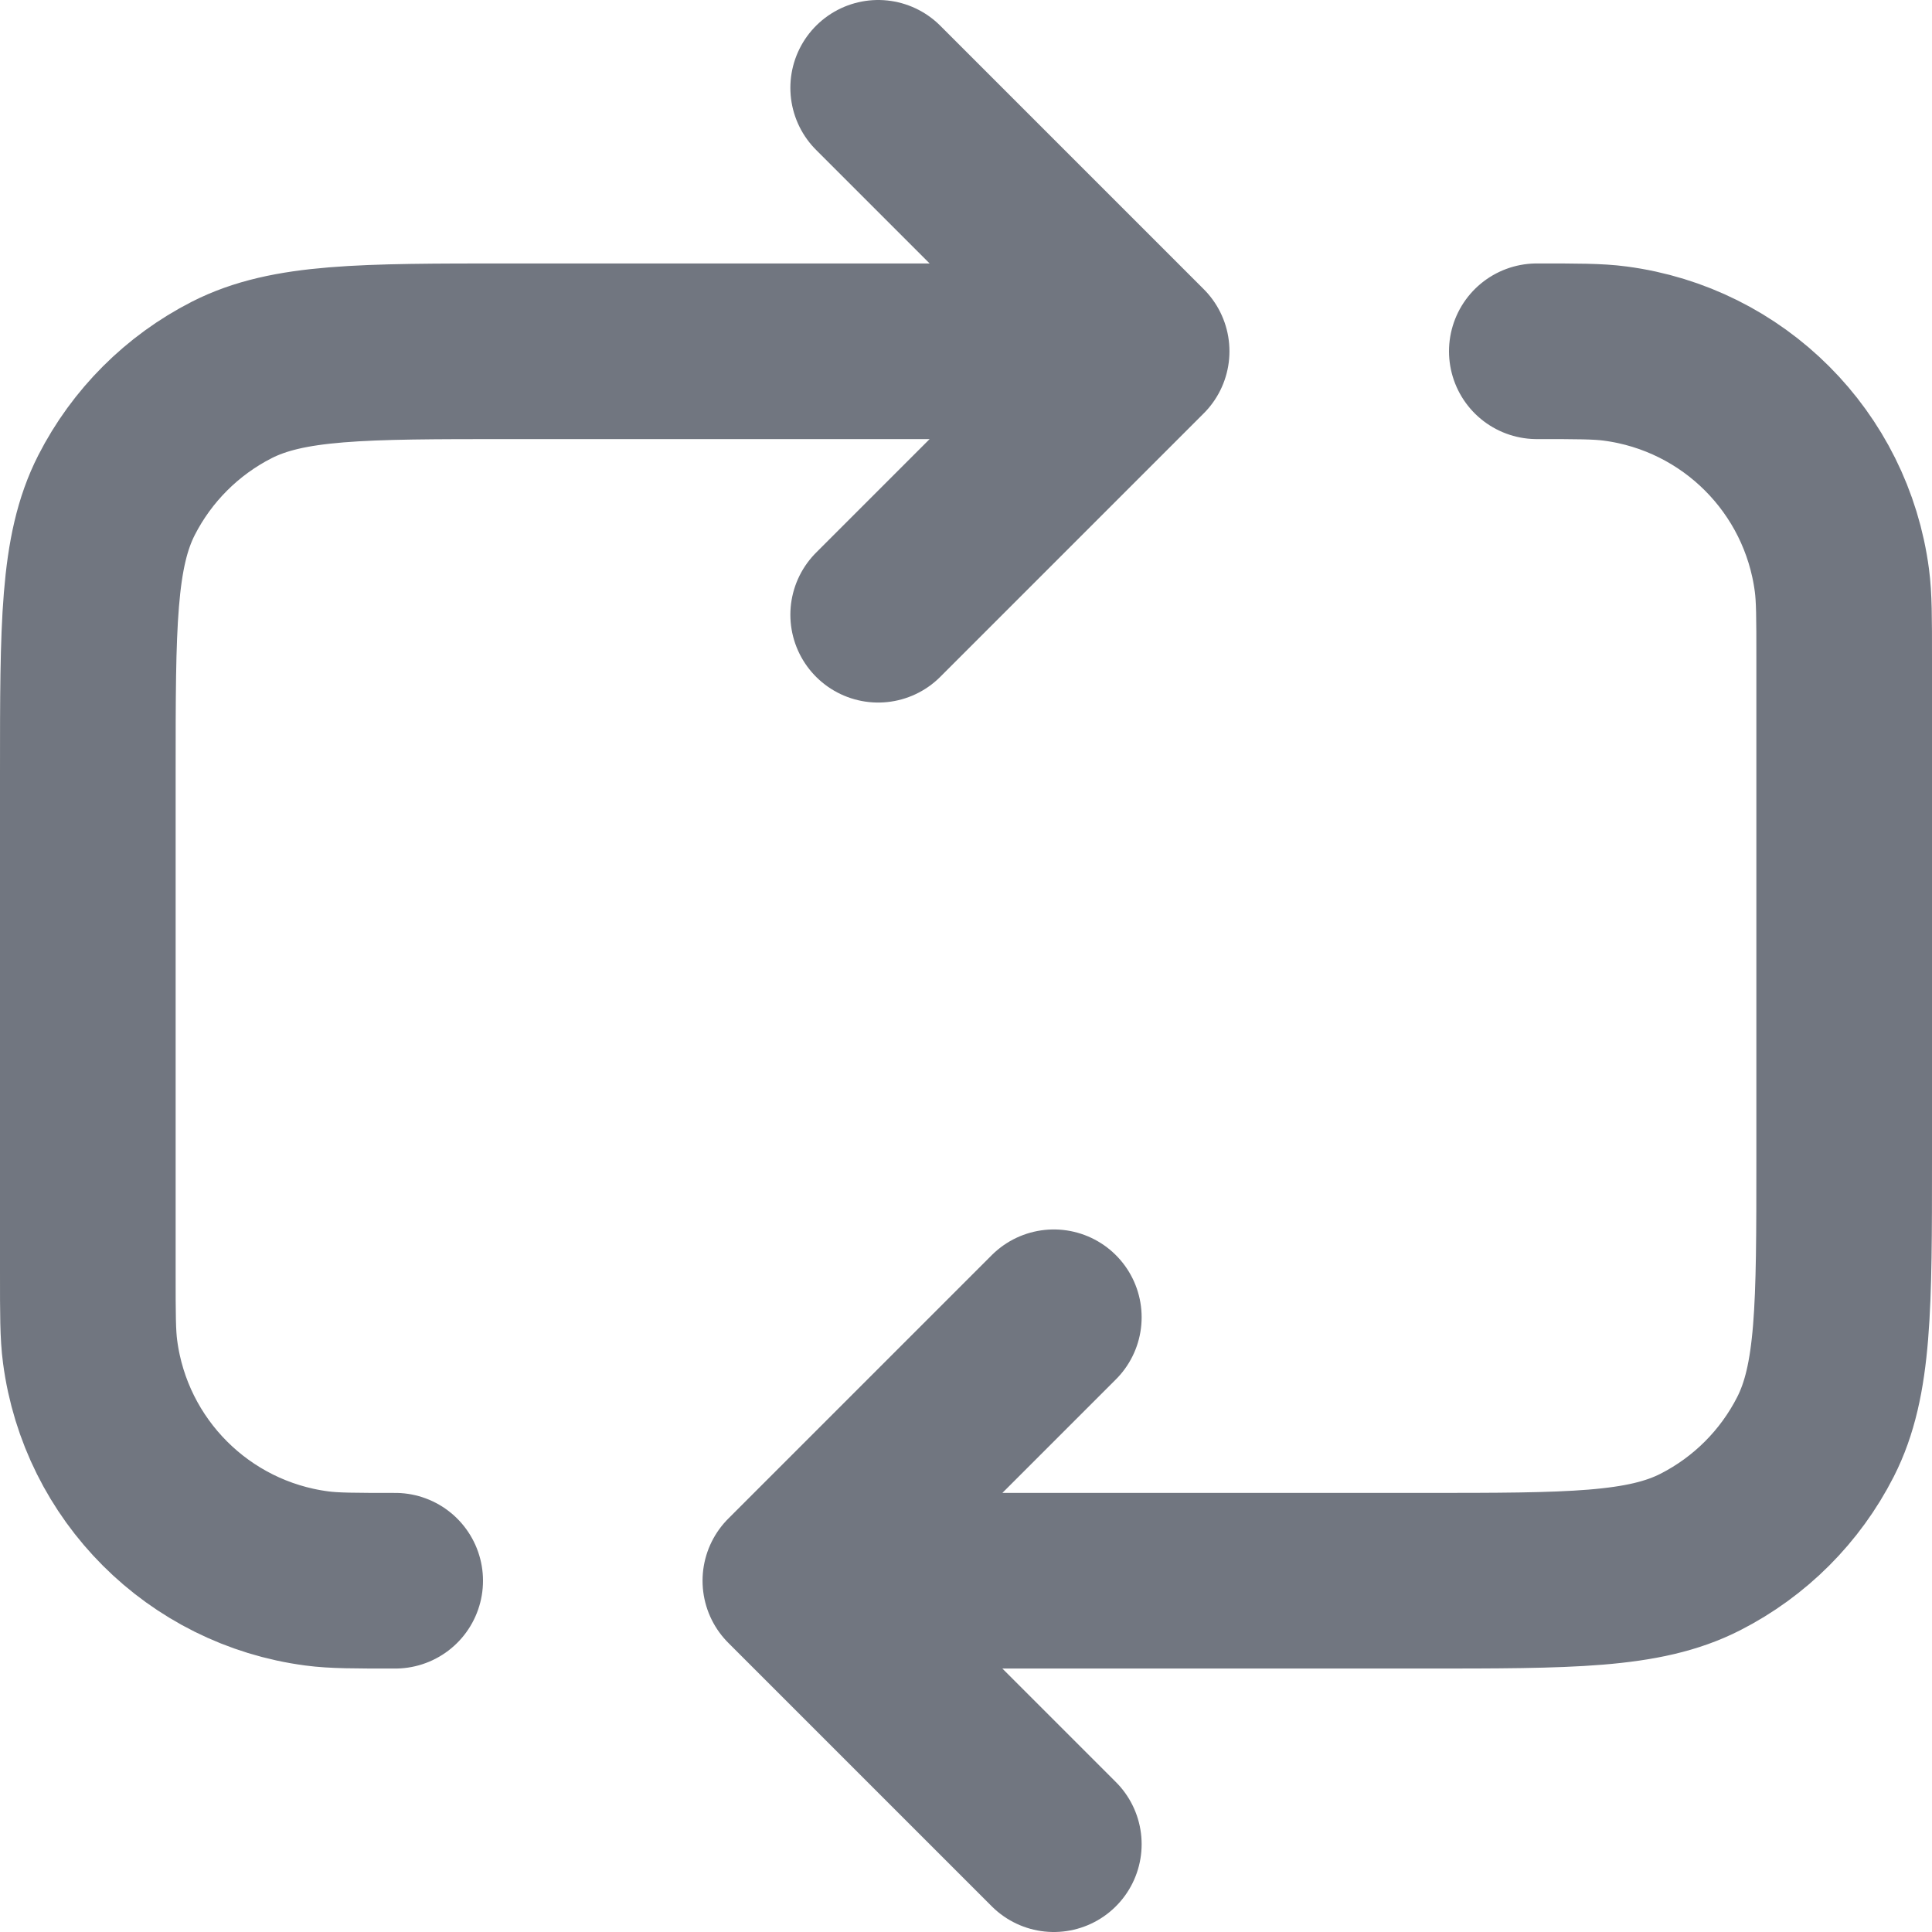 <?xml version="1.0" encoding="utf-8"?>
<svg xmlns="http://www.w3.org/2000/svg" fill="none" height="100%" overflow="visible" preserveAspectRatio="none" style="display: block;" viewBox="0 0 22 22" width="100%">
<path d="M10 1L13 4M13 4L10 7M13 4H5.8C4.12 4 3.28 4 2.638 4.327C2.074 4.615 1.615 5.074 1.327 5.638C1 6.28 1 7.12 1 8.8V14.5C1 14.964 1 15.197 1.026 15.392C1.203 16.738 2.262 17.797 3.608 17.974C3.803 18 4.036 18 4.5 18M9 18H16.2C17.88 18 18.72 18 19.362 17.673C19.927 17.385 20.385 16.927 20.673 16.362C21 15.72 21 14.88 21 13.2V7.5C21 7.036 21 6.803 20.974 6.608C20.797 5.262 19.738 4.203 18.392 4.026C18.197 4 17.964 4 17.5 4M9 18L12 21M9 18L12 15" id="Icon" stroke="#717680" stroke-linecap="round" stroke-linejoin="round" stroke-width="2"/>
</svg>